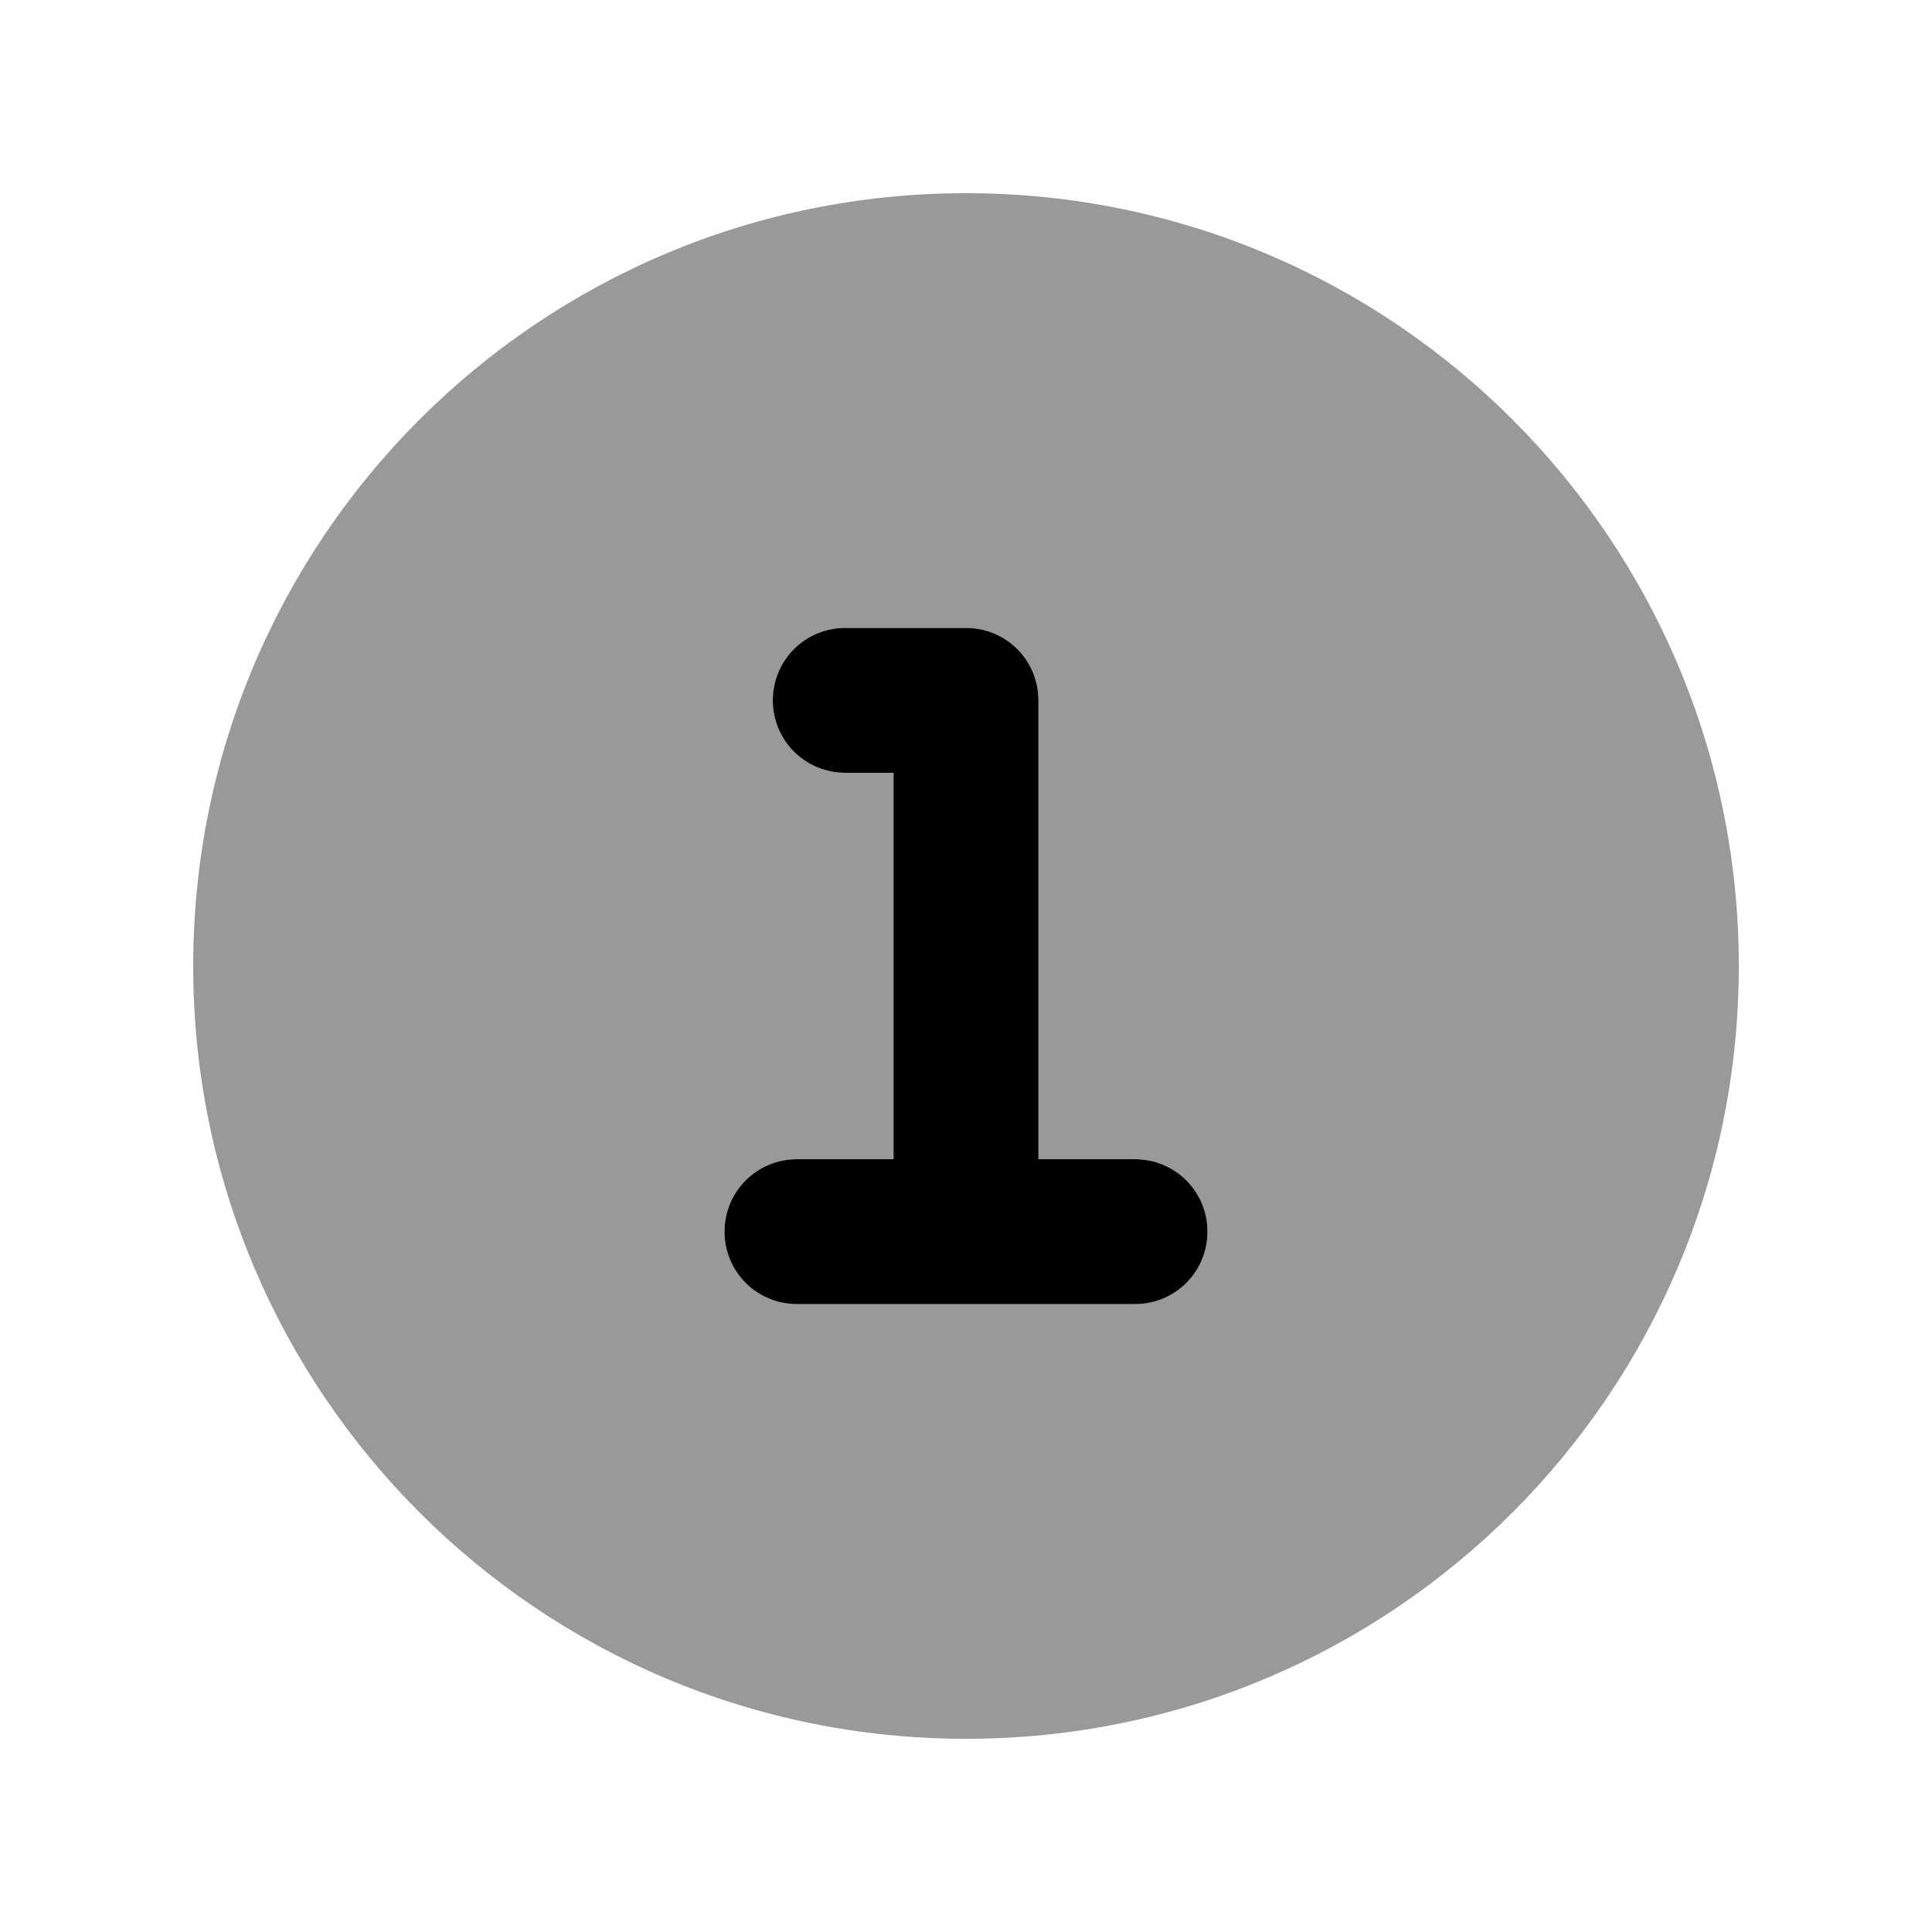 <svg xmlns="http://www.w3.org/2000/svg" viewBox="0 0 640 640"><!--! Font Awesome Pro 7.1.0 by @fontawesome - https://fontawesome.com License - https://fontawesome.com/license (Commercial License) Copyright 2025 Fonticons, Inc. --><path opacity=".4" fill="currentColor" d="M64 320C64 461.4 178.6 576 320 576C461.4 576 576 461.4 576 320C576 178.6 461.4 64 320 64C178.6 64 64 178.6 64 320zM240 408C240 394.7 250.7 384 264 384L296 384L296 256L280 256C266.7 256 256 245.3 256 232C256 218.7 266.7 208 280 208L320 208C333.3 208 344 218.7 344 232L344 384L376 384C389.3 384 400 394.7 400 408C400 421.3 389.3 432 376 432L264 432C250.7 432 240 421.3 240 408z"/><path fill="currentColor" d="M256 232C256 218.7 266.7 208 280 208L320 208C333.3 208 344 218.7 344 232L344 384L376 384C389.3 384 400 394.7 400 408C400 421.3 389.3 432 376 432L264 432C250.7 432 240 421.3 240 408C240 394.7 250.7 384 264 384L296 384L296 256L280 256C266.7 256 256 245.3 256 232z"/></svg>